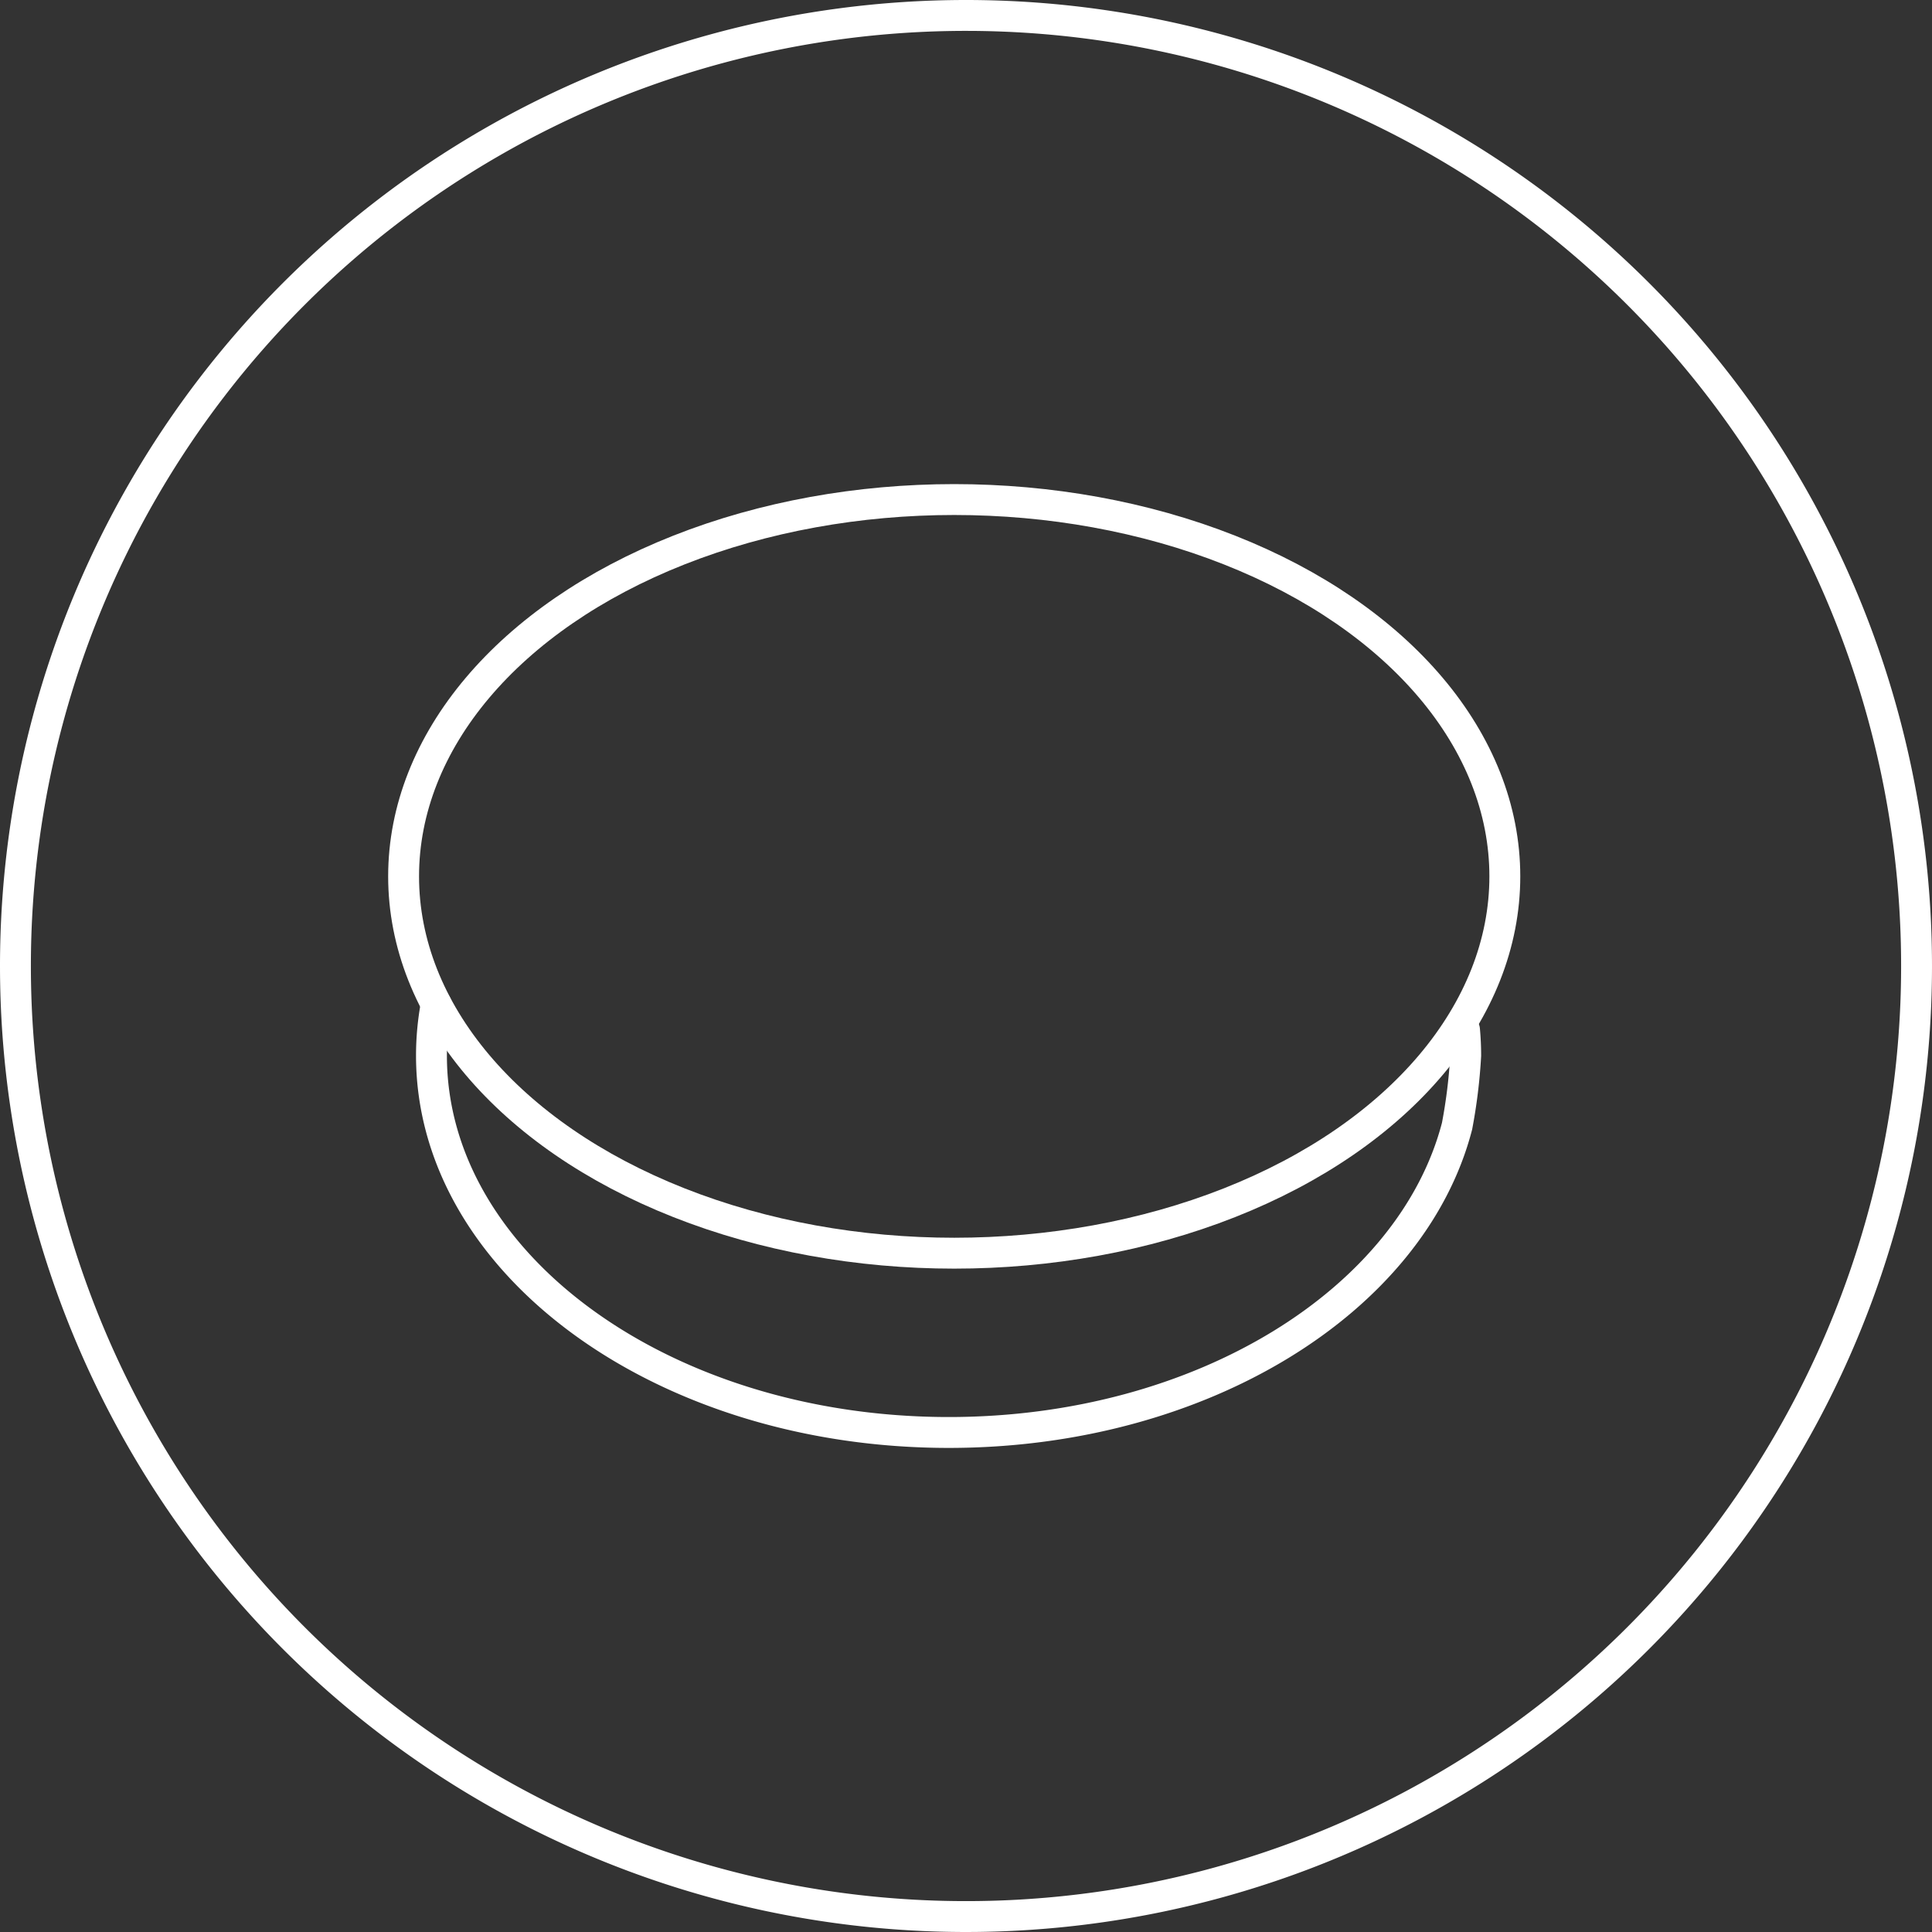<svg xmlns="http://www.w3.org/2000/svg" width="78.204" height="78.204" viewBox="0 0 78.204 78.204">
  <rect x="0" y="0" width="78.204" height="78.204" fill="#333333" stroke="none"/>
  <defs>
    <style>
      .icon-rubber-molding-svg01, .icon-rubber-molding-svg02 {
        fill: none;
        stroke: #fff;
        stroke-linecap: round;
        stroke-width: 1.25px;
      }

      .icon-rubber-molding-svg02 {
        stroke-linejoin: round;
      }
    </style>
  </defs>
  <g id="Group_456" data-name="Group 456" transform="translate(-1025.375 -3987.156)">
    <path id="Path_1488" data-name="Path 1488" class="icon-rubber-molding-svg01" d="M38.477,0A38.477,38.477,0,1,1,0,38.477,38.477,38.477,0,0,1,38.477,0Z" transform="translate(1026 3987.781)"/>
    <g id="Group_441" data-name="Group 441" transform="translate(938.773 3986.334)">
      <g id="Group_420" data-name="Group 420" transform="translate(86)">
        <ellipse id="Ellipse_81" data-name="Ellipse 81" class="icon-rubber-molding-svg02" cx="22.288" cy="15.253" rx="22.288" ry="15.253" transform="translate(16.939 21.043)"/>
        <path id="Path_1474" data-name="Path 1474" class="icon-rubber-molding-svg02" d="M59.883,42.507c.032.346.048.694.048,1.046a21.769,21.769,0,0,1-.35,2.853c-1.834,7.06-10.348,12.4-20.574,12.4-11.565,0-20.94-6.829-20.94-15.253a11.244,11.244,0,0,1,.192-2.073"/>
      </g>
    </g>
  </g>
</svg>
